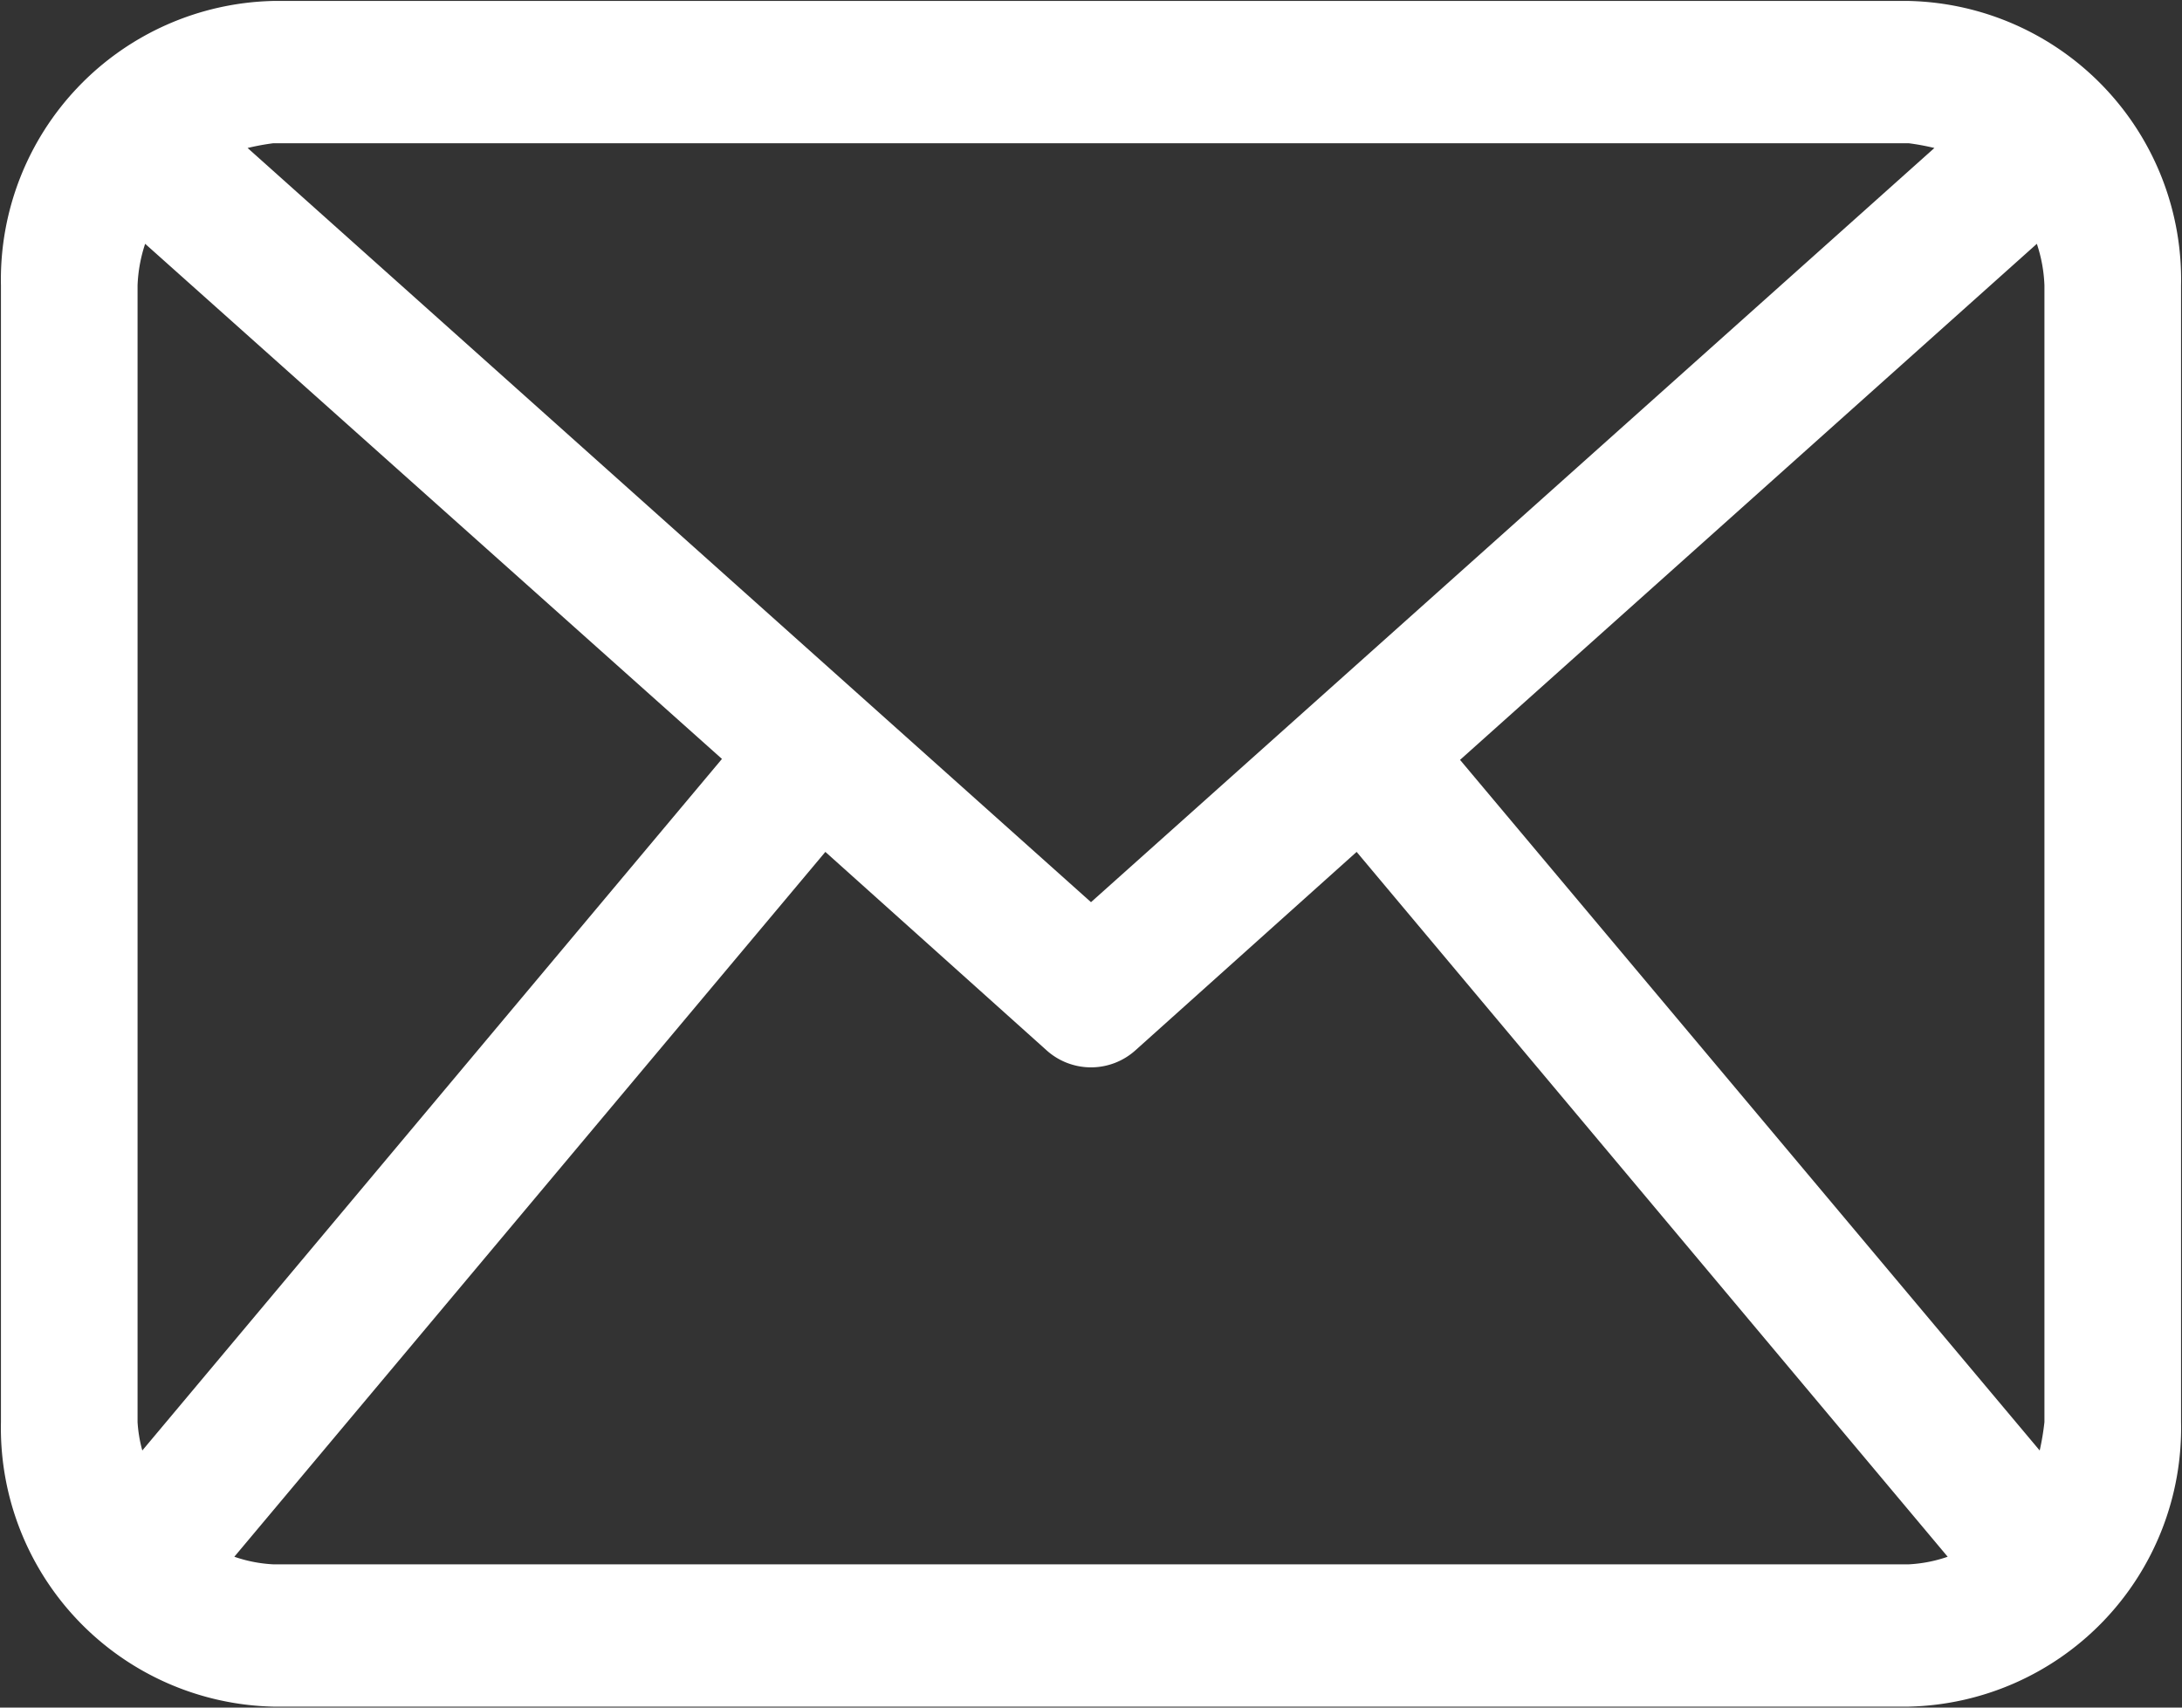 <svg xmlns="http://www.w3.org/2000/svg" width="23" height="18" viewBox="0 0 23 18">
  <rect x="0" y="0" width="23" height="18" fill="#333333" stroke="none"/>
  <defs>
    <style>
      .cls-1 {
        fill: #fff;
        fill-rule: evenodd;
      }
    </style>
  </defs>
  <path id="Forma_1" data-name="Forma 1" class="cls-1" d="M1150.12,1958.01h-17.24a2.938,2.938,0,0,0-2.87,3v11.98a2.938,2.938,0,0,0,2.87,3h17.24a2.938,2.938,0,0,0,2.87-3v-11.98A2.938,2.938,0,0,0,1150.12,1958.01Zm-4.73,8,6.08-5.44a1.56,1.56,0,0,1,.08.44v11.98a2.68,2.68,0,0,1-.05.3Zm4.73-6.5a2.558,2.558,0,0,1,.27.05l-8.89,7.95-8.89-7.95a2.558,2.558,0,0,1,.27-0.05h17.24Zm-18.62,13.78a1.446,1.446,0,0,1-.05-0.3v-11.98a1.56,1.56,0,0,1,.08-0.44l6.08,5.43Zm1.38,1.2a1.489,1.489,0,0,1-.41-0.08l6.23-7.43,2.33,2.09a0.7,0.7,0,0,0,.94,0l2.33-2.09,6.23,7.43a1.489,1.489,0,0,1-.41.08h-17.24Z" transform="translate(-1130 -1958)"/>
</svg>
